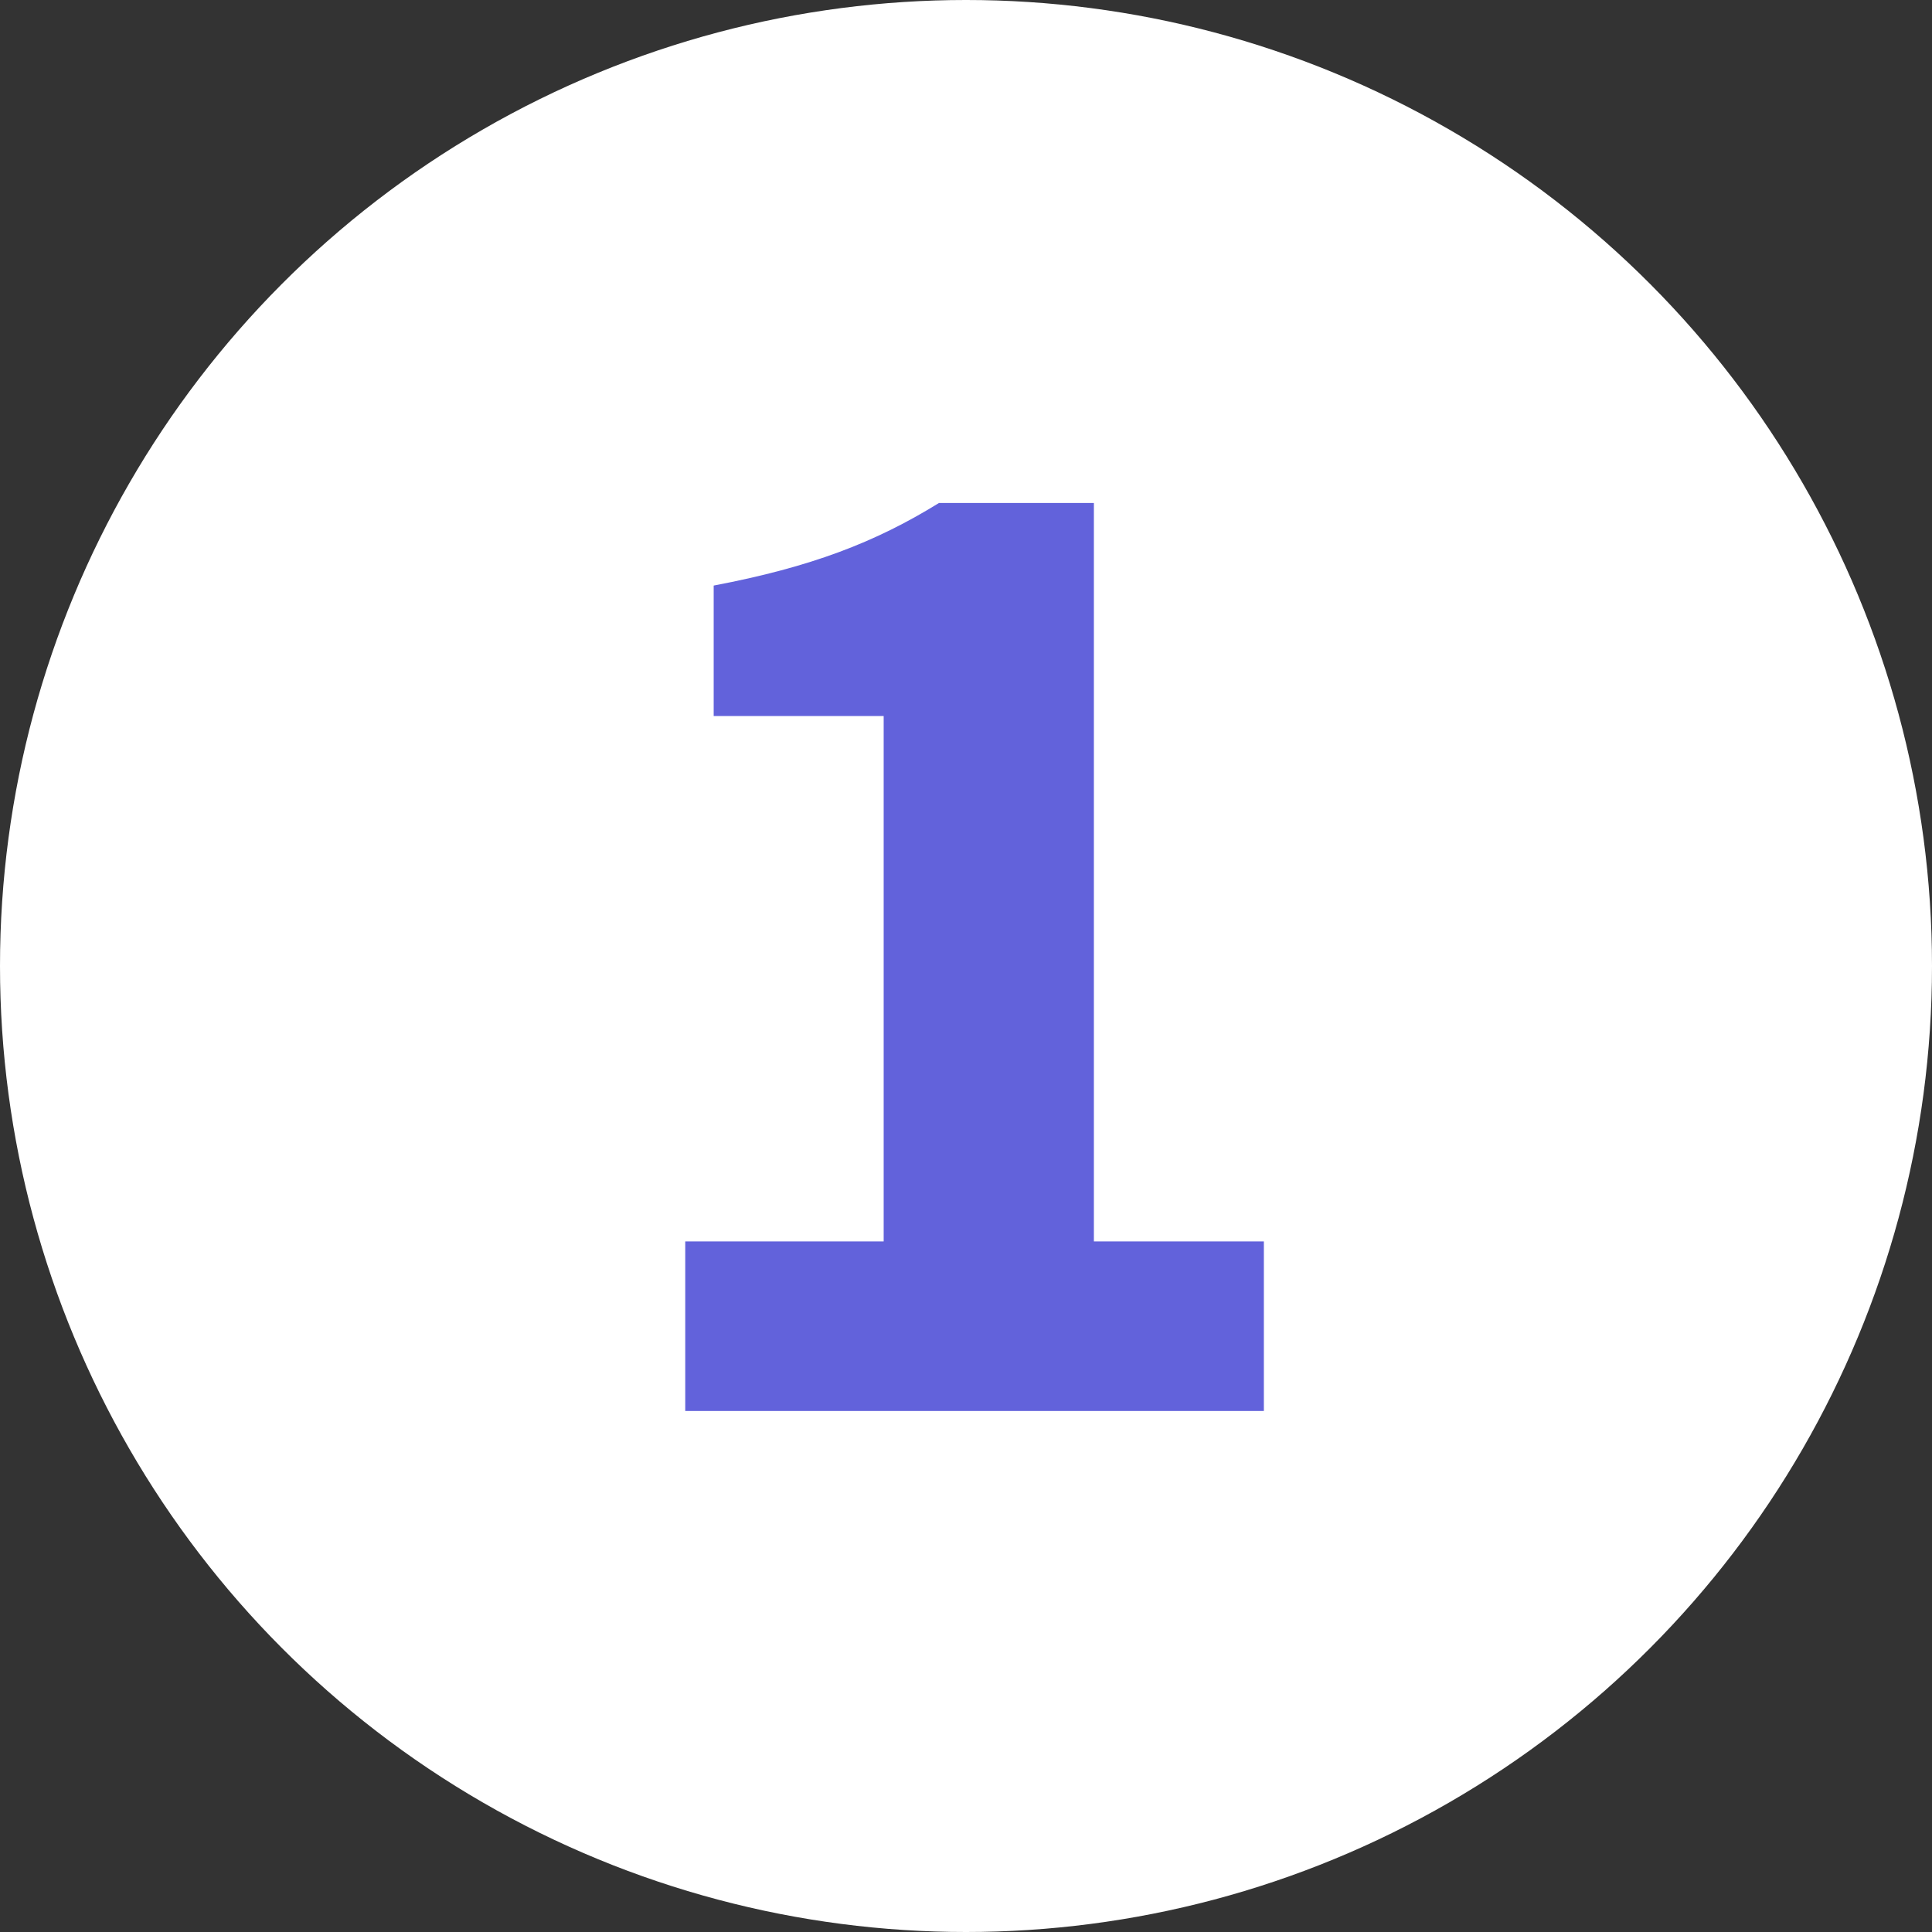 <?xml version="1.0" encoding="UTF-8"?>
<svg id="Layer_2" data-name="Layer 2" xmlns="http://www.w3.org/2000/svg" viewBox="0 0 83.54 83.54">
  <rect x="0" y="0" width="83.54" height="83.54" fill="#333333" stroke="none"/>
  <defs>
    <style>
      .cls-1 {
        fill: #fff;
      }

      .cls-2 {
        fill: #6262db;
      }
    </style>
  </defs>
  <g id="Layer_2-2" data-name="Layer 2">
    <circle class="cls-1" cx="41.77" cy="41.77" r="41.77"/>
    <path class="cls-2" d="M29.63,53.68h8.58v-22.72h-7.35v-5.64c4.21-.8,6.99-1.87,9.74-3.57h6.7v31.93h7.35v7.33h-25.02v-7.33Z"/>
  </g>
</svg>
